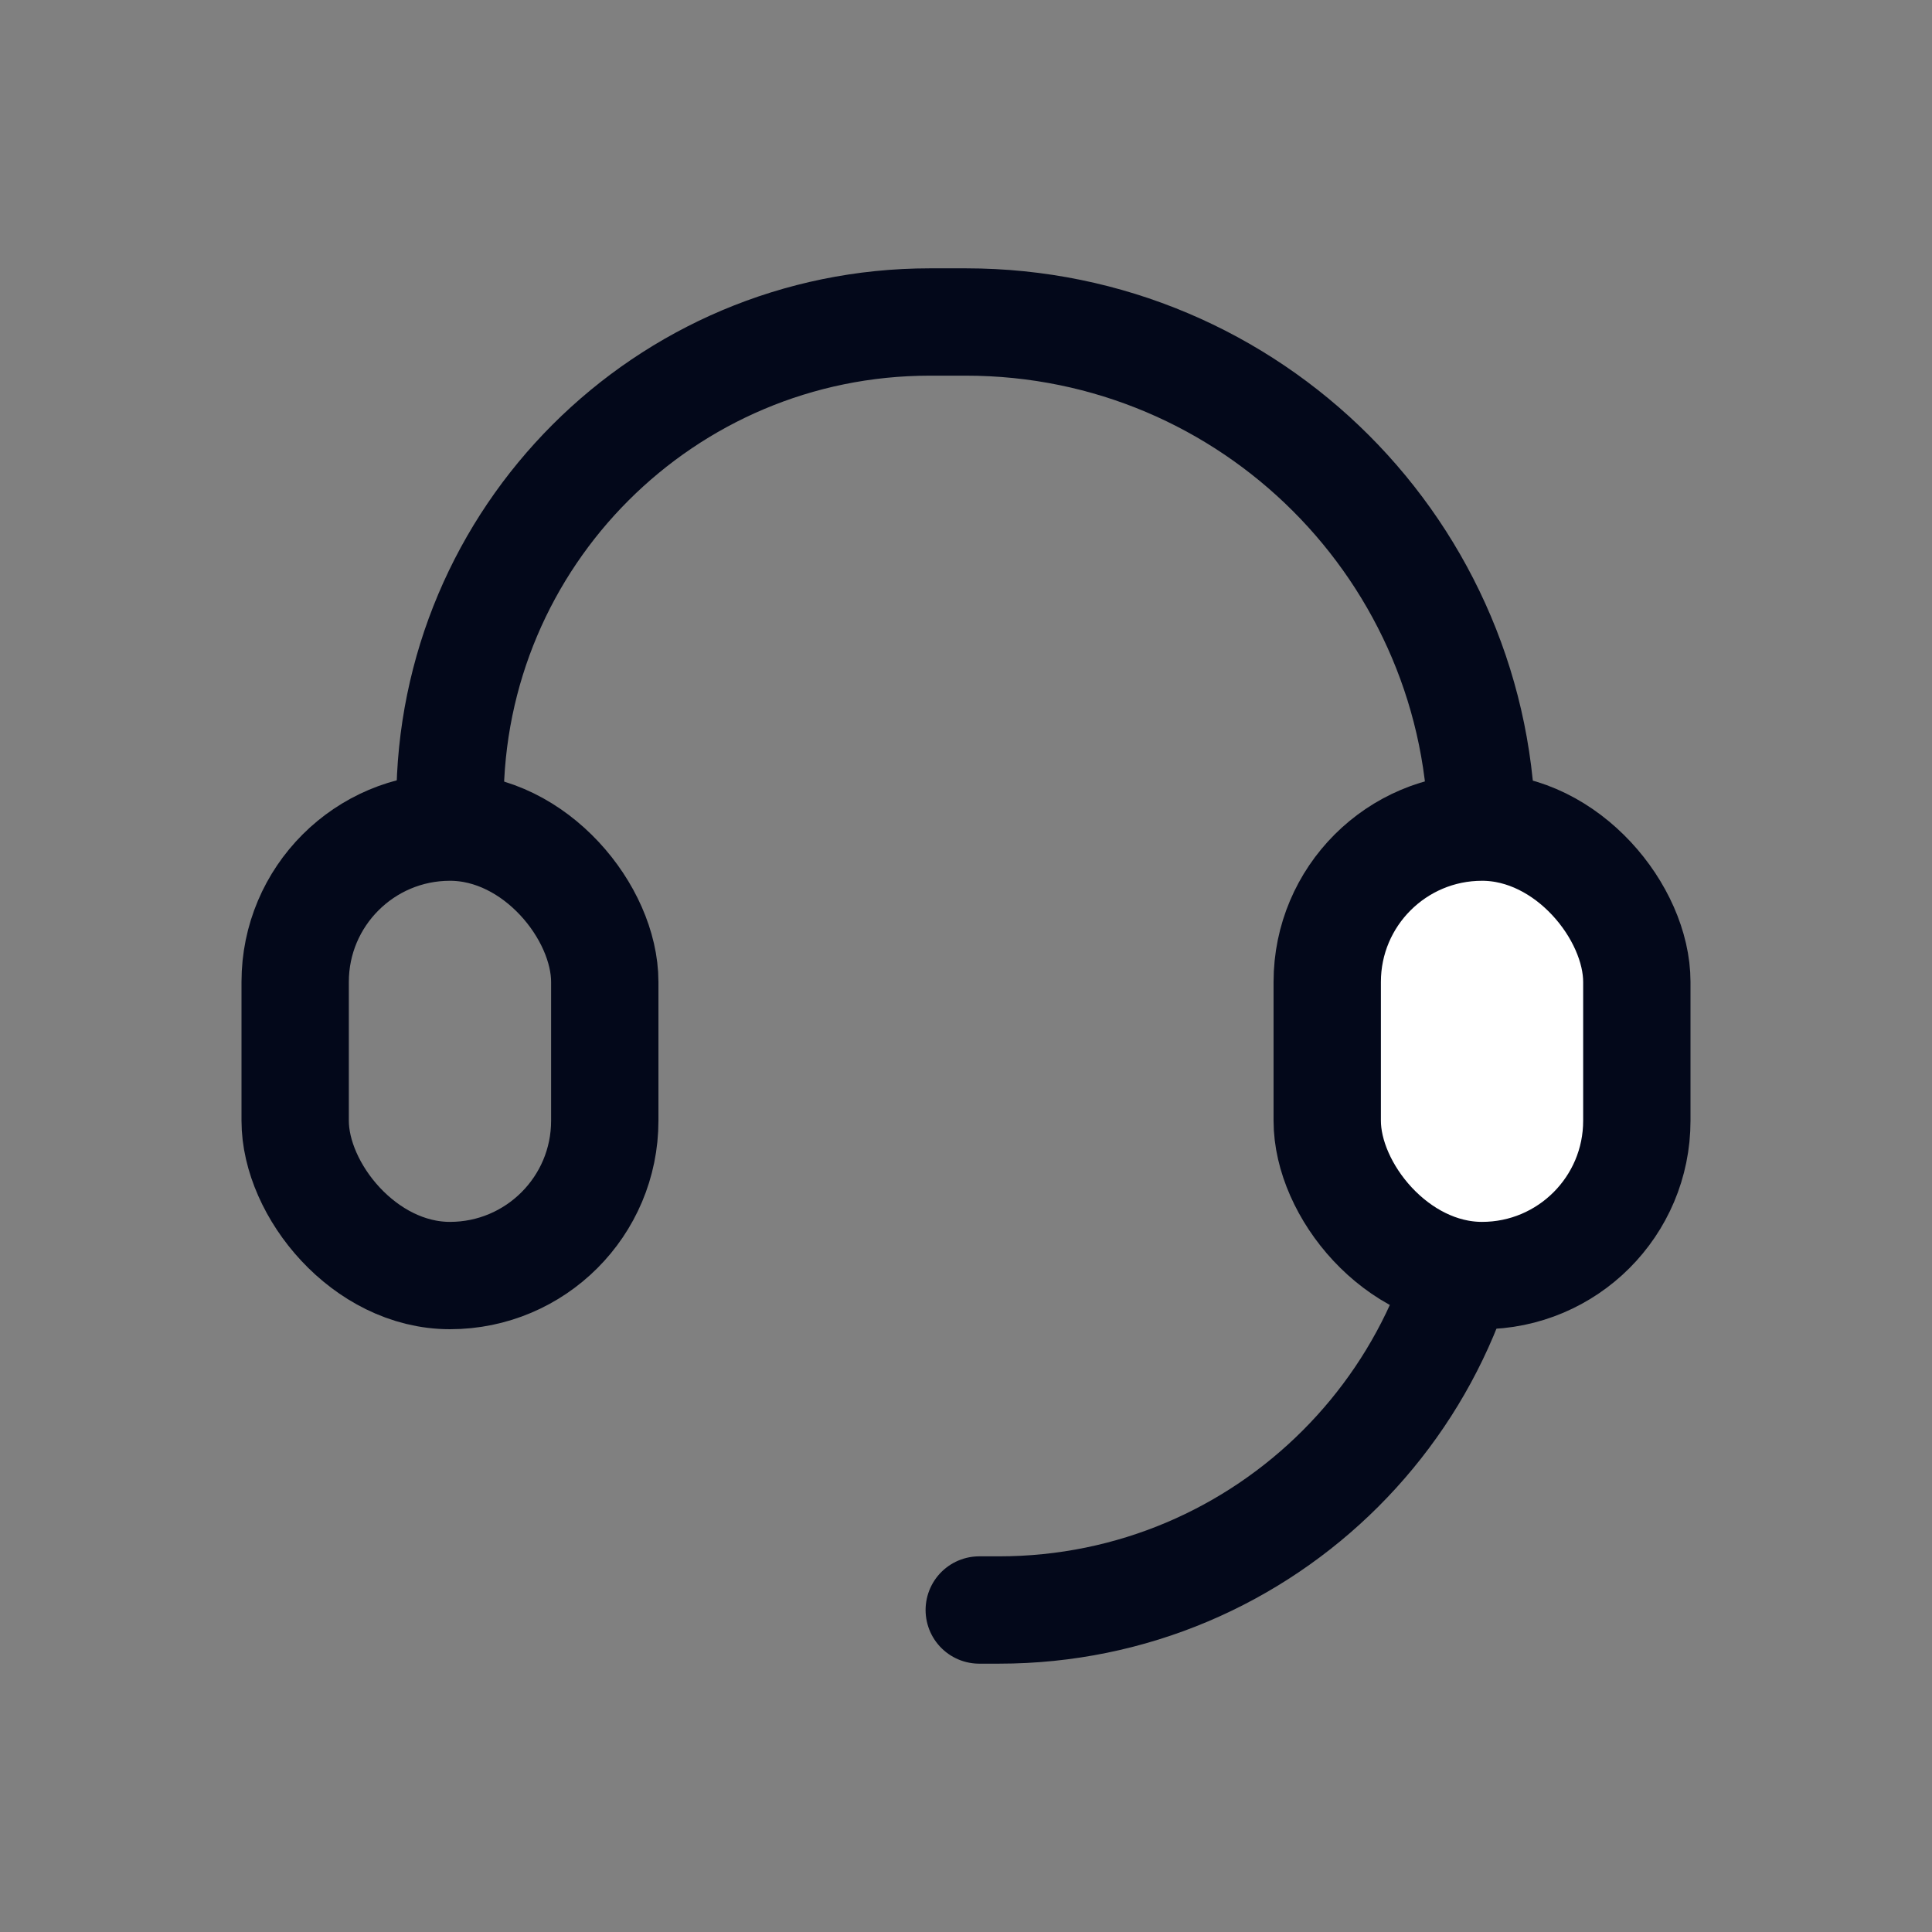<svg width='36' height='36' viewBox='0 0 36 36' fill='none' xmlns='http://www.w3.org/2000/svg'><rect x="0" y="0" width="36" height="36" fill="#808080" stroke="none"/><g id='Group 1264'><g id='Group 64'><rect id='Rectangle 34' x='5.5' y='15.412' width='5.769' height='8.356' rx='2.885' stroke='#03081A' stroke-width='2'/><path id='Vector 2' d='M8.385 14.941V14.941C8.385 10.003 12.388 6 17.326 6H18C23.311 6 27.615 10.305 27.615 15.615V21C27.615 25.971 23.586 30 18.615 30H18.247' stroke='#03081A' stroke-width='2' stroke-linecap='round'/><rect id='Rectangle 33' x='24.731' y='15.412' width='5.769' height='8.356' rx='2.885' fill='white' stroke='#03081A' stroke-width='2'/></g></g></svg>